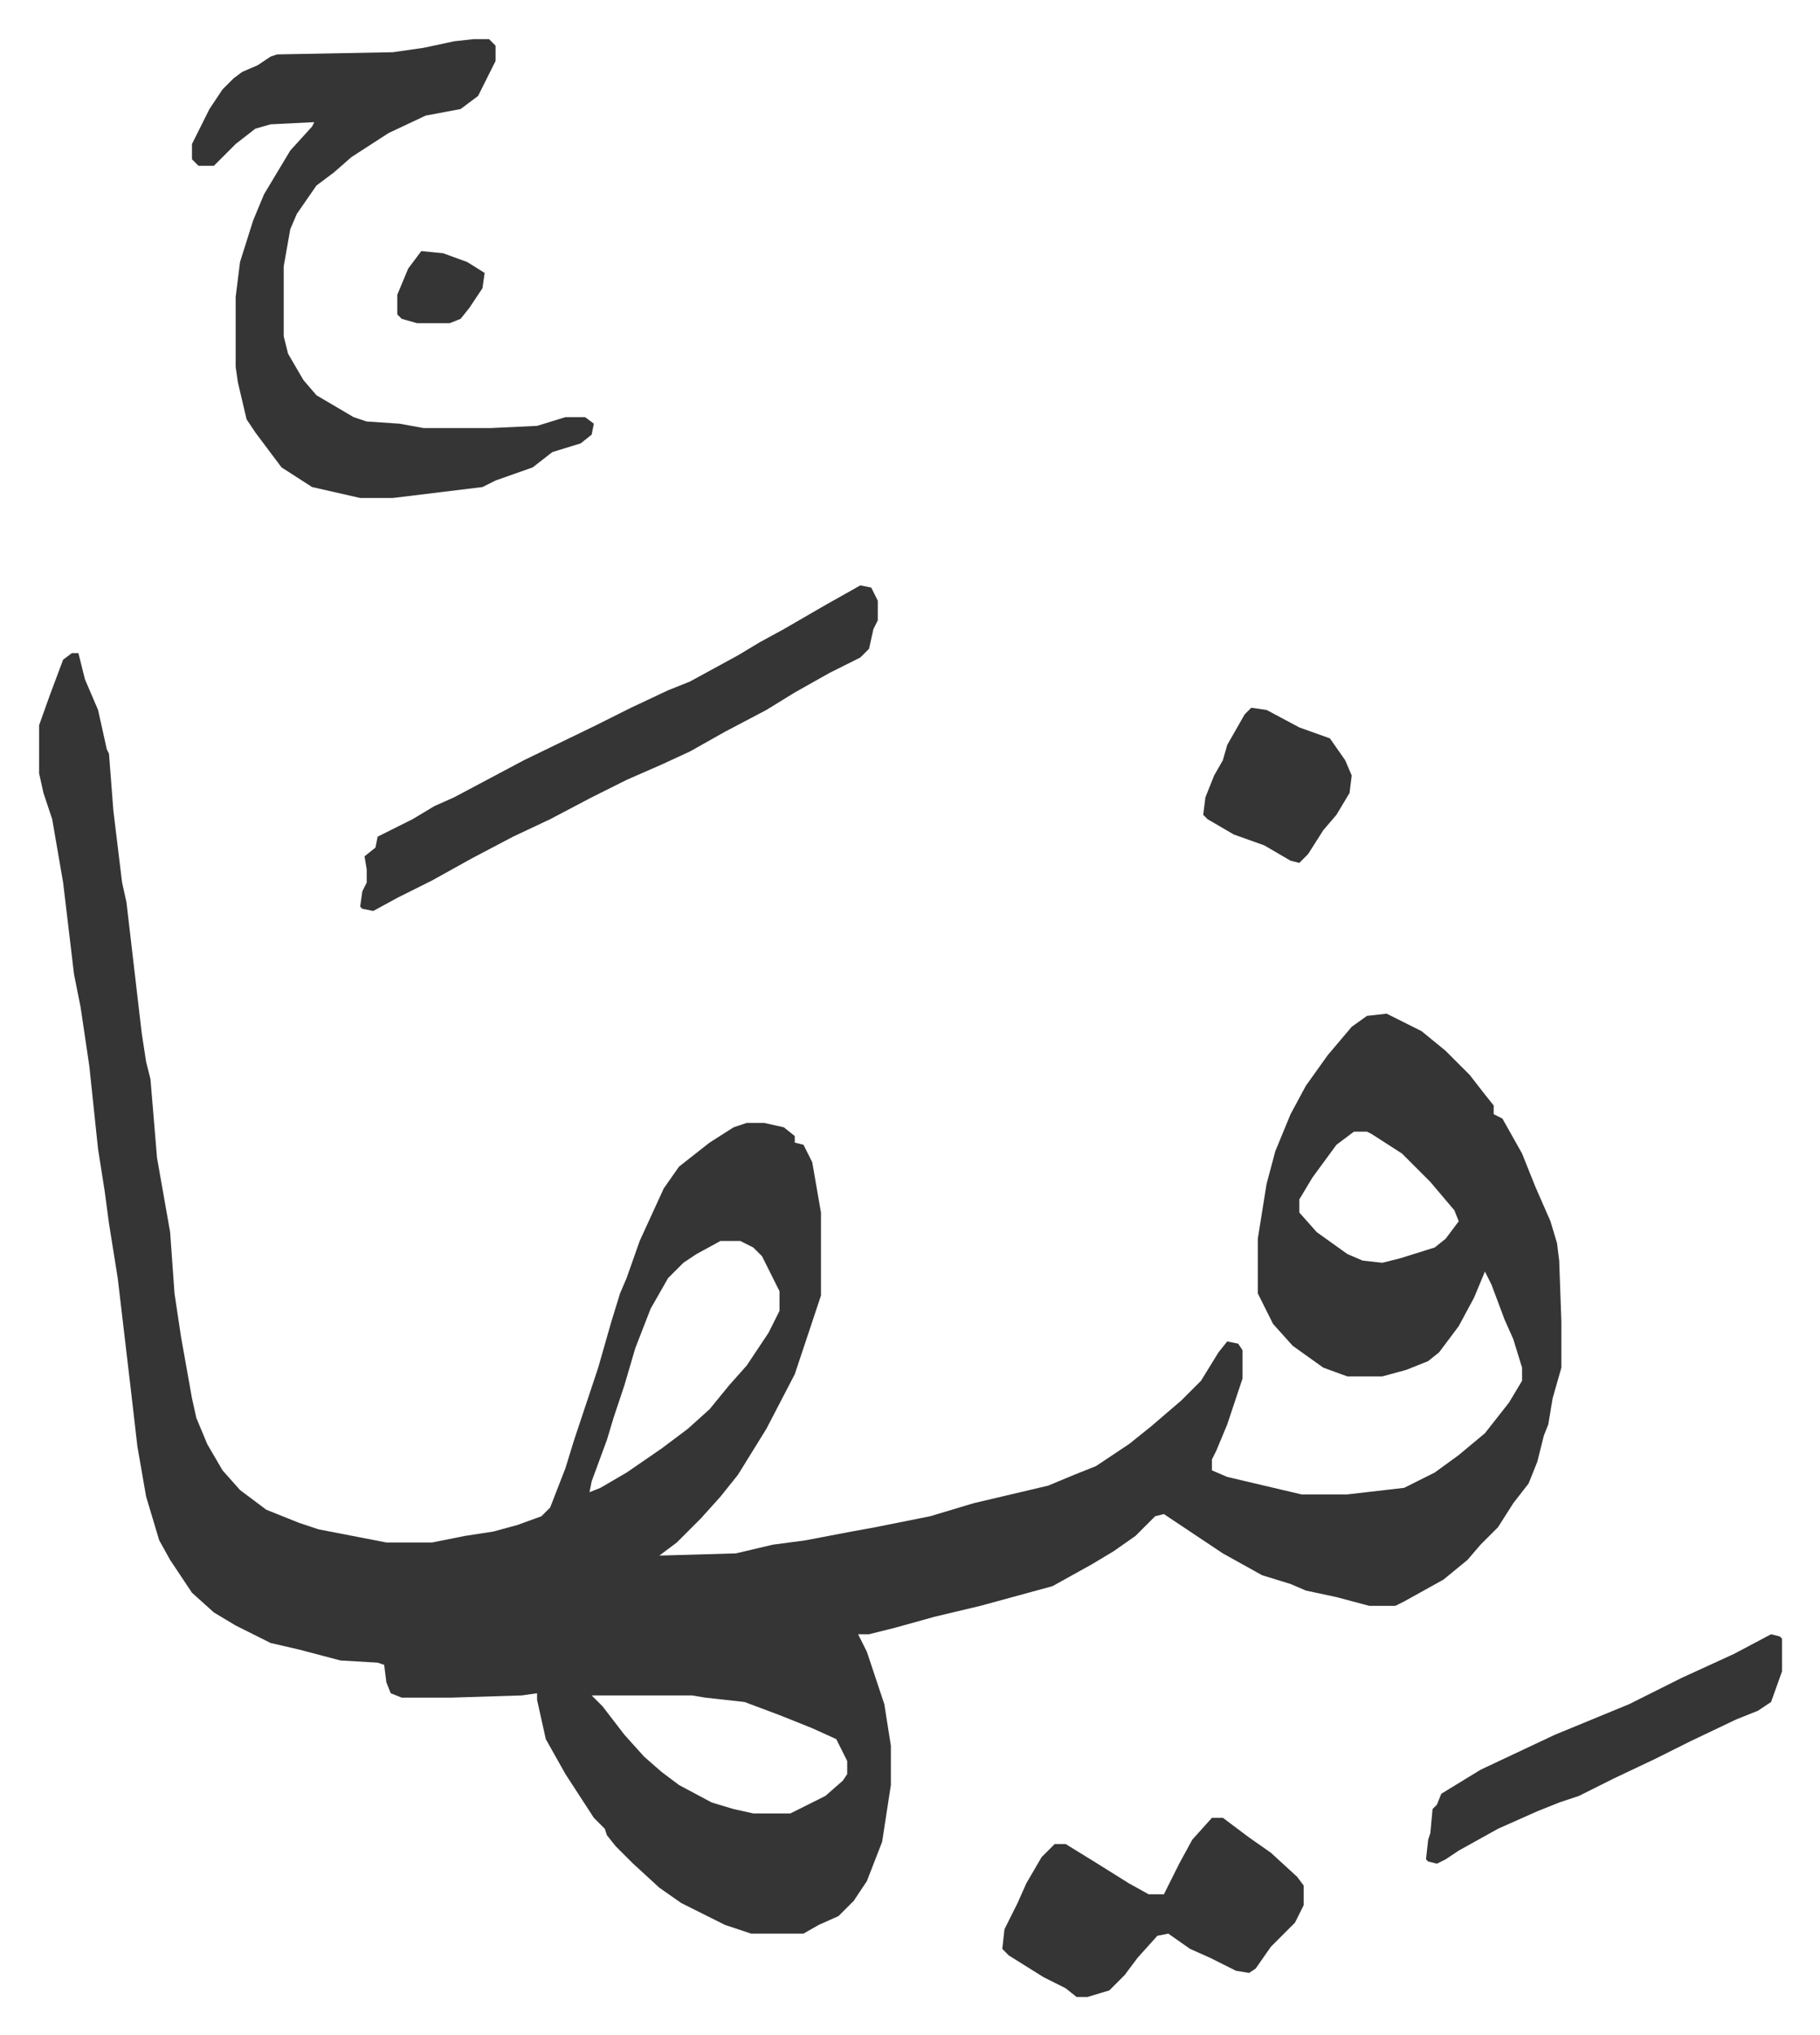 <svg xmlns="http://www.w3.org/2000/svg" viewBox="-17.9 241.1 833.3 931.3">
    <path fill="#353535" id="rule_normal" d="M15 540h3l3 12 6 14 4 18 1 2 2 26 4 33 2 9 7 60 2 13 2 8 3 36 6 34 2 28 3 20 5 28 2 9 5 12 7 12 8 9 12 9 15 6 9 3 31 6h21l15-3 13-2 11-3 11-4 4-4 7-18 4-13 11-33 6-21 4-13 3-7 6-17 11-24 7-10 14-11 11-7 6-2h8l9 2 5 4v3l4 1 4 8 4 23v38l-3 9-9 27-13 25-13 21-8 10-9 10-11 11-8 6 35-1 17-4 15-2 21-4 11-2 25-5 20-6 34-8 12-5 10-4 15-10 10-8 14-12 9-9 8-13 4-5 5 1 2 3v13l-3 9-4 12-5 12-2 4v5l7 3 34 8h21l26-3 14-7 11-8 12-10 11-14 6-10v-6l-4-13-4-9-6-16-3-6-5 12-7 13-9 12-5 4-10 4-11 3h-16l-11-4-14-10-9-10-7-14v-25l4-25 4-15 7-17 7-13 10-14 11-13 7-5 9-1 16 8 11 9 11 11 7 9 4 5v4l4 2 9 16 6 15 7 16 3 10 1 8 1 28v21l-4 14-2 12-2 5-3 12-4 10-7 9-7 11-8 8-6 7-11 9-18 10-4 2h-12l-15-4-14-3-7-3-13-4-18-10-12-8-15-10-4 1-9 9-10 7-10 6-18 10-33 9-21 5-18 5-12 3h-5l4 8 8 24 3 19v18l-4 26-7 18-6 9-7 7-9 4-7 4h-24l-12-4-10-5-10-5-10-7-12-11-8-8-4-5-1-3-5-5-13-20-9-16-4-18v-3l-7 1-32 1h-23l-5-2-2-5-1-8-3-1-17-1-19-5-13-3-16-8-10-6-10-9-10-15-5-9-6-20-4-23-3-26-6-51-4-25-2-15-3-19-4-38-4-27-3-15-5-42-5-29-4-12-2-9v-22l5-14 6-16zm587 219-8 6-11 15-6 10v6l8 9 14 10 7 3 9 1 8-2 16-5 5-4 6-8-2-5-11-13-13-13-14-9-2-1zm-290 50-11 6-6 4-7 7-8 14-7 18-5 17-5 15-3 10-7 19-1 5 5-2 12-7 16-11 12-9 10-9 9-11 8-9 10-15 5-10v-9l-8-16-4-4-6-3zm-59 208 5 5 10 13 9 10 8 7 8 6 15 8 10 3 9 2h17l16-8 8-7 2-3v-6l-5-10-11-5-15-6-16-6-18-2-6-1zm-54-758h7l3 3v7l-8 16-8 6-16 3-17 8-17 11-8 7-8 6-9 13-3 7-3 17v32l2 8 7 12 6 7 17 10 6 2 15 1 11 2h31l21-1 13-4h9l4 3-1 5-5 4-13 4-9 7-17 6-6 3-41 5h-15l-22-5-14-9-12-16-4-6-4-17-1-7v-32l2-16 6-19 5-12 12-20 10-11 1-2-20 1-7 2-9 7-10 10h-7l-3-3v-7l8-16 6-9 5-5 4-3 7-3 6-4 3-1 53-1 14-2 14-3z"/>
    <path fill="#353535" id="rule_normal" d="m376 509 5 1 3 6v9l-2 4-2 9-4 4-14 7-16 9-13 8-19 10-16 9-13 6-16 7-16 8-19 10-17 8-19 10-18 10-16 8-11 6-5-1-1-1 1-7 2-4v-6l-1-6 5-4 1-5 16-8 10-6 9-4 32-17 33-16 16-8 17-8 10-4 22-12 10-6 11-6 19-11zm161 564h5l12 9 10 7 12 11 3 4v9l-4 8-11 11-7 10-3 2-6-1-12-6-9-4-10-7-5 1-9 10-6 8-7 7-10 3h-5l-5-4-10-5-16-10-3-3 1-9 6-12 4-9 7-12 6-6h5l13 8 16 10 9 5h7l7-14 6-11zm256-84 4 1 1 1v15l-5 14-6 4-10 4-21 10-16 8-19 9-16 8-9 3-10 4-18 8-18 10-6 4-4 2-4-1-1-1 1-9 1-3 1-11 2-2 2-5 18-11 34-16 34-14 24-12 24-11zM555 565l7 1 15 8 14 5 7 10 3 7-1 8-6 10-6 7-7 11-4 4-4-1-12-7-14-5-12-7-2-2 1-8 4-10 4-7 2-7 8-14zM175 356l10 1 11 4 8 5-1 7-6 9-4 5-5 2h-15l-7-2-2-2v-9l5-12z"/>
</svg>
